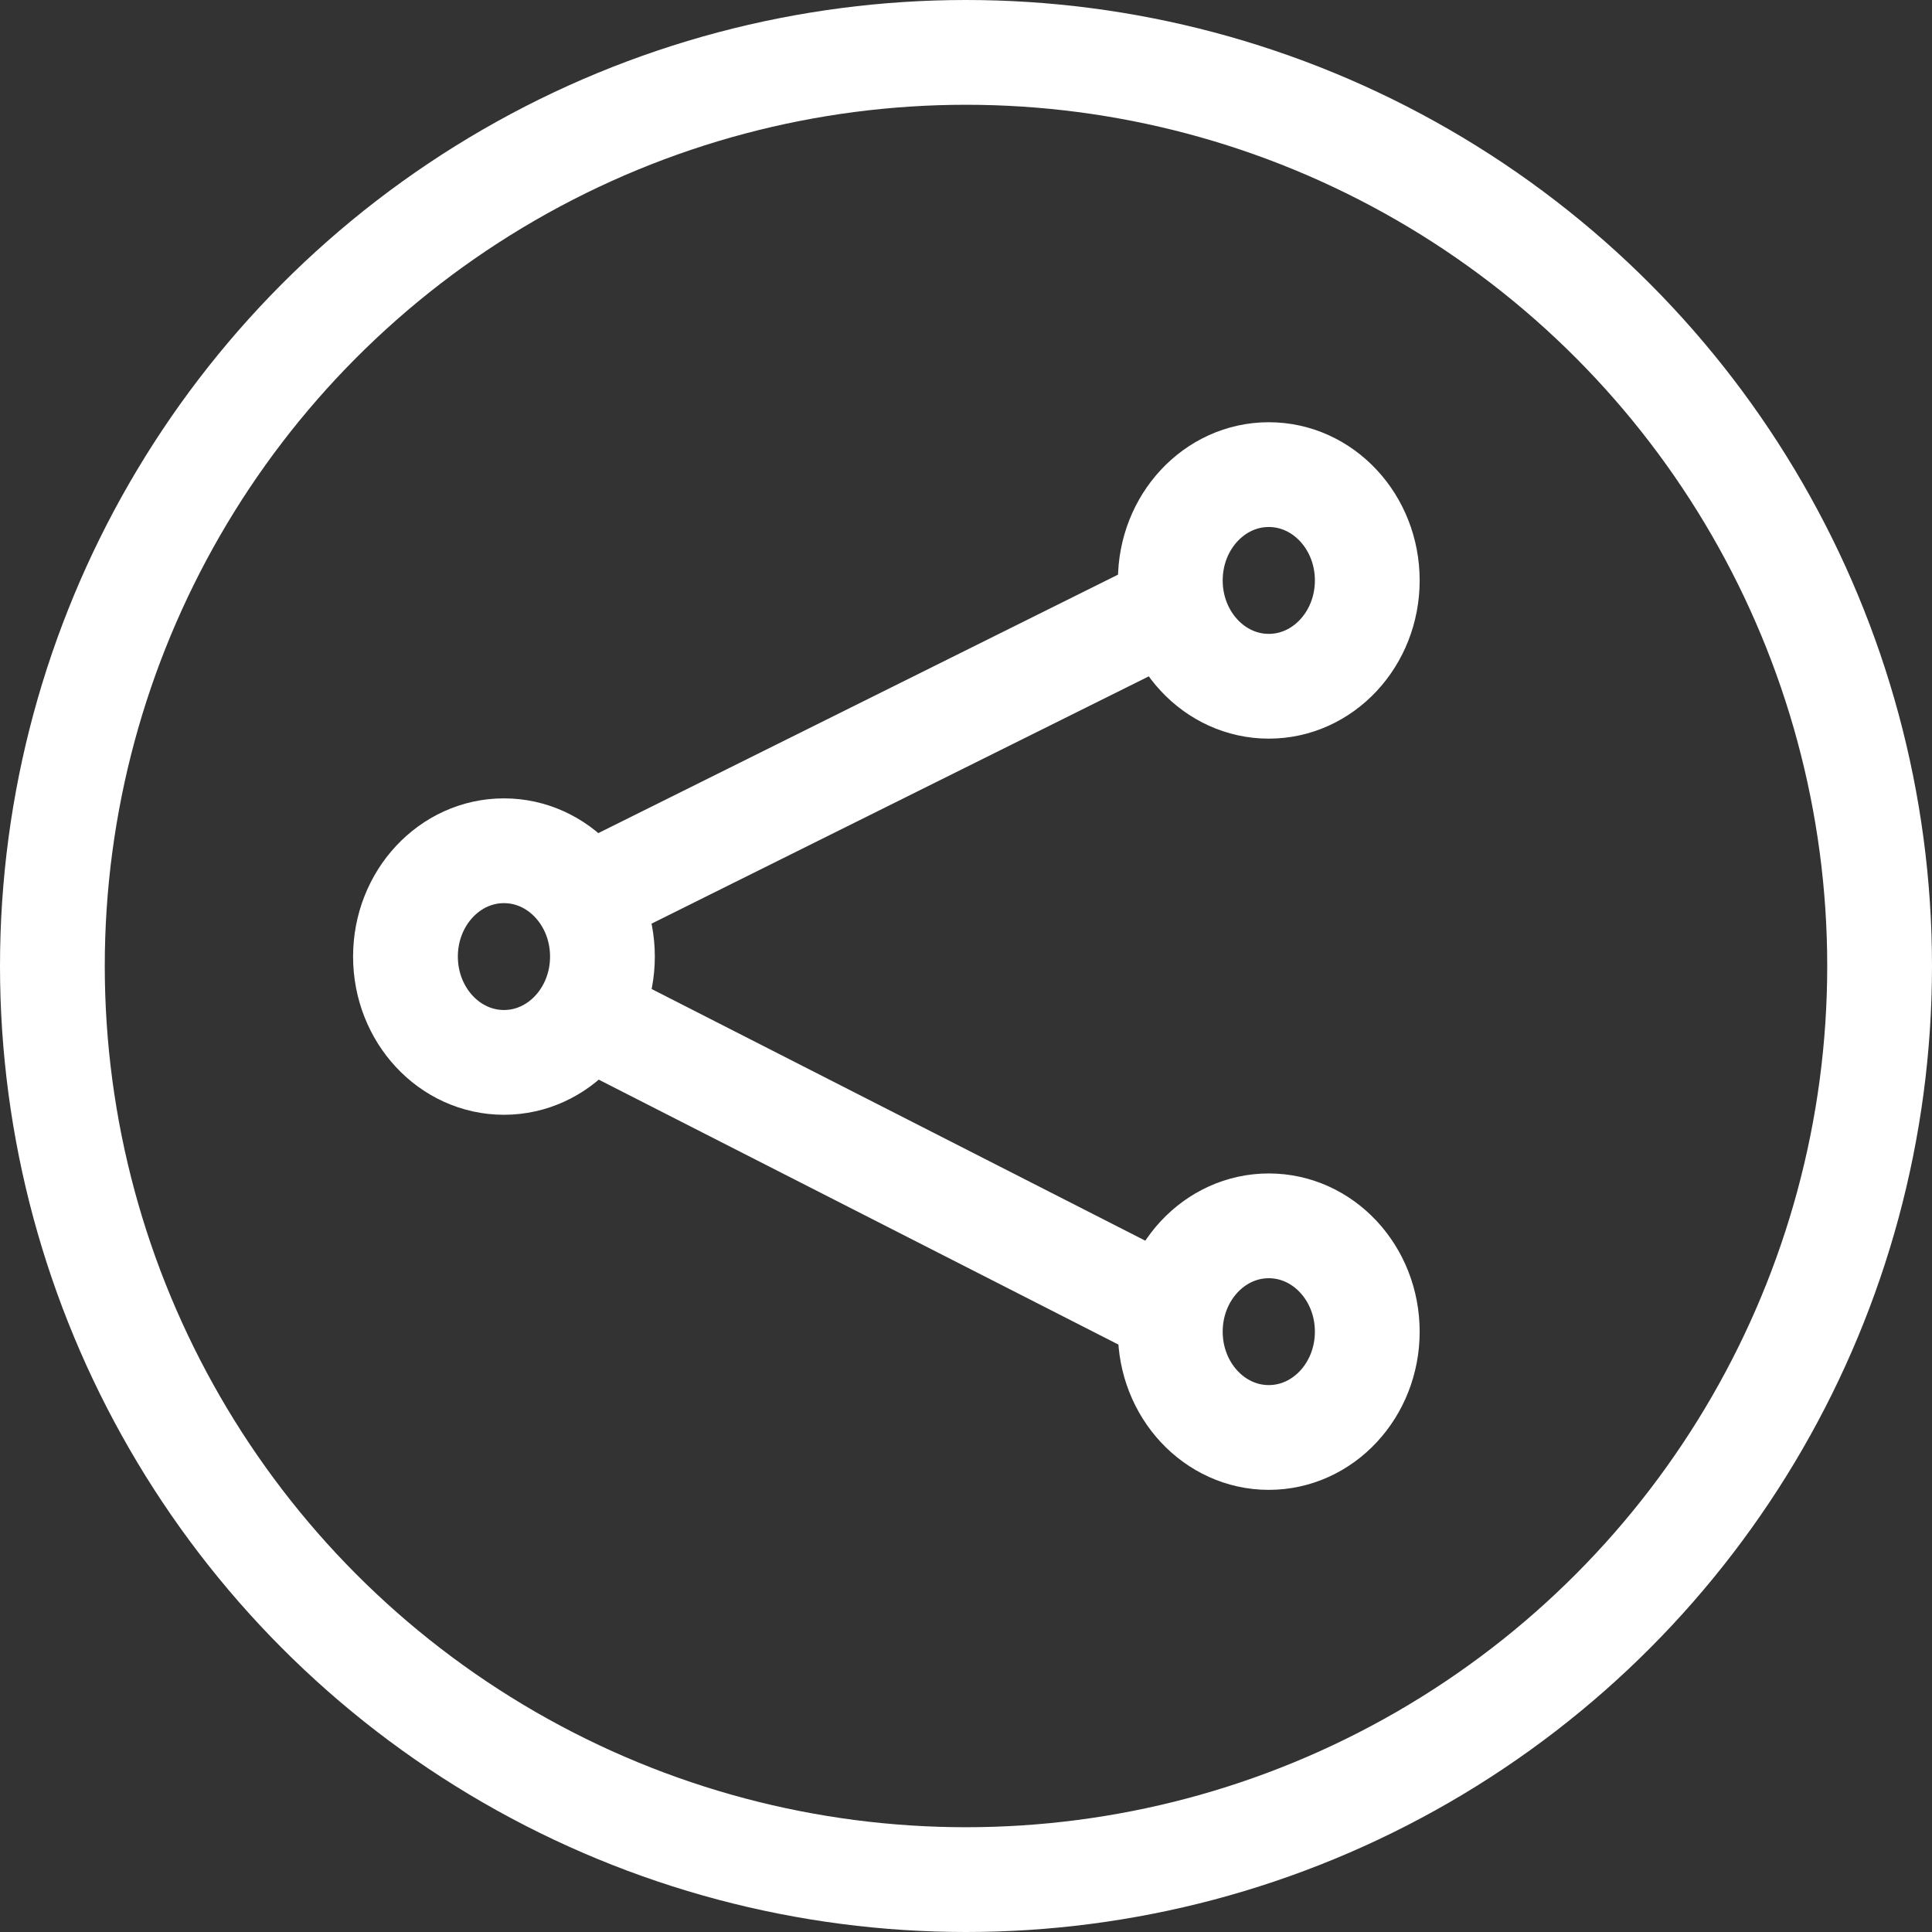 <svg xmlns="http://www.w3.org/2000/svg" viewBox="0 0 18.44 18.44"><rect x="0" y="0" width="18.44" height="18.44" fill="#333333" stroke="none"/><defs><style>.cls-1{fill:none;stroke:#fff;stroke-miterlimit:10;}</style></defs><title>Asset 6</title><g id="Layer_2" data-name="Layer 2"><g id="Layer_1-2" data-name="Layer 1"><ellipse class="cls-1" cx="4.81" cy="9.13" rx="0.94" ry="1.01"/><ellipse class="cls-1" cx="12.11" cy="5.54" rx="0.94" ry="1.01"/><ellipse class="cls-1" cx="12.11" cy="12.71" rx="0.94" ry="1.01"/><line class="cls-1" x1="5.59" y1="8.57" x2="11.2" y2="5.78"/><line class="cls-1" x1="11.2" y1="12.54" x2="5.59" y2="9.68"/><circle class="cls-1" cx="9.22" cy="9.22" r="8.72"/></g></g></svg>